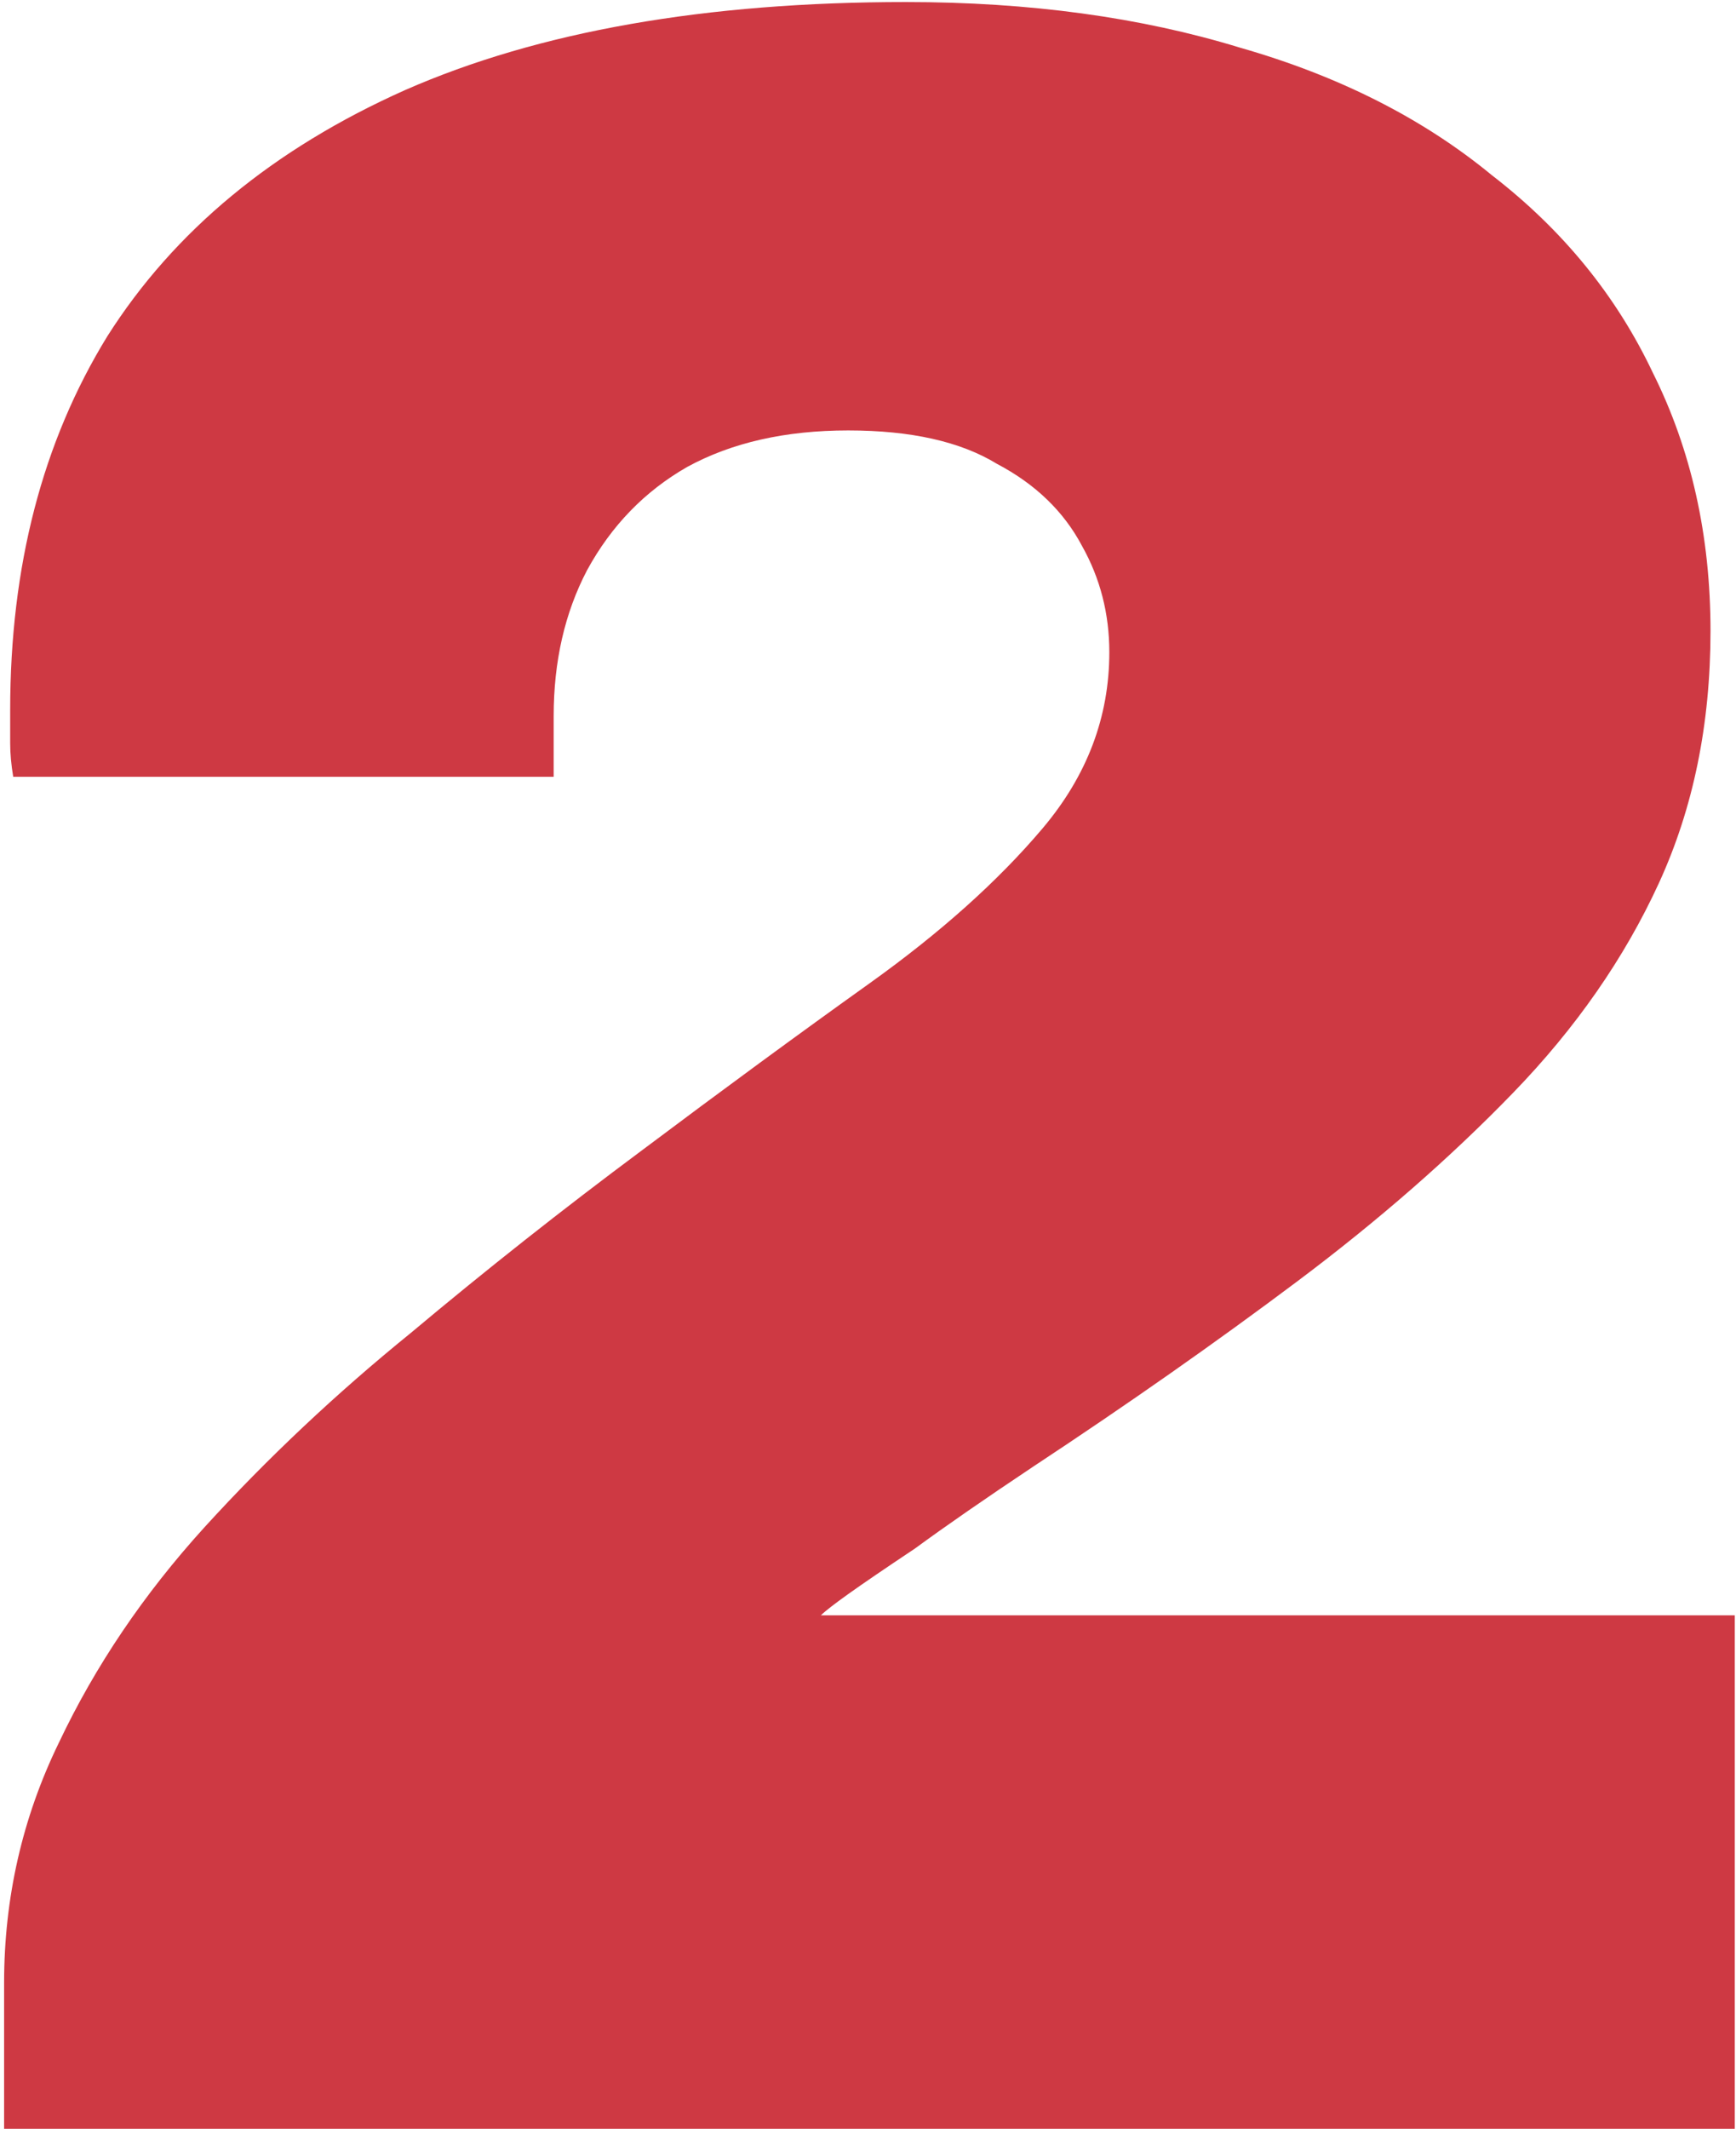 <svg width="204" height="250" viewBox="0 0 204 250" fill="none" xmlns="http://www.w3.org/2000/svg">
<path d="M0.482 250V232.874C0.482 222.883 2.623 213.488 6.905 204.687C11.186 195.648 16.895 187.203 24.031 179.354C31.405 171.266 39.493 163.655 48.294 156.519C57.095 149.145 66.134 142.009 75.41 135.111C84.925 127.975 93.845 121.433 102.17 115.487C110.496 109.54 117.275 103.474 122.508 97.29C127.741 91.105 130.358 84.207 130.358 76.595C130.358 72.076 129.287 67.913 127.146 64.107C125.006 60.064 121.675 56.852 117.156 54.474C112.874 51.857 107.047 50.549 99.673 50.549C92.299 50.549 85.996 51.976 80.762 54.831C75.767 57.685 71.842 61.729 68.988 66.962C66.371 71.957 65.063 77.666 65.063 84.088V91.224H1.553C1.315 89.797 1.196 88.489 1.196 87.299C1.196 85.872 1.196 84.564 1.196 83.375C1.196 66.486 5.002 51.857 12.614 39.488C20.463 27.119 32.119 17.486 47.58 10.587C63.279 3.689 82.903 0.24 106.452 0.24C120.962 0.24 134.045 2.024 145.7 5.592C157.355 8.922 167.227 13.918 175.314 20.578C183.64 27 189.943 34.731 194.225 43.77C198.744 52.809 201.004 62.918 201.004 74.098C201.004 85.04 198.982 94.911 194.938 103.712C190.895 112.513 185.186 120.72 177.812 128.331C170.438 135.943 161.994 143.317 152.479 150.453C142.965 157.589 132.617 164.844 121.438 172.218C115.729 176.024 111.09 179.235 107.522 181.851C103.954 184.23 101.338 186.014 99.673 187.203C98.008 188.393 96.937 189.225 96.462 189.701H203.858V250H0.482Z" fill="#CE3943"/>
</svg>
